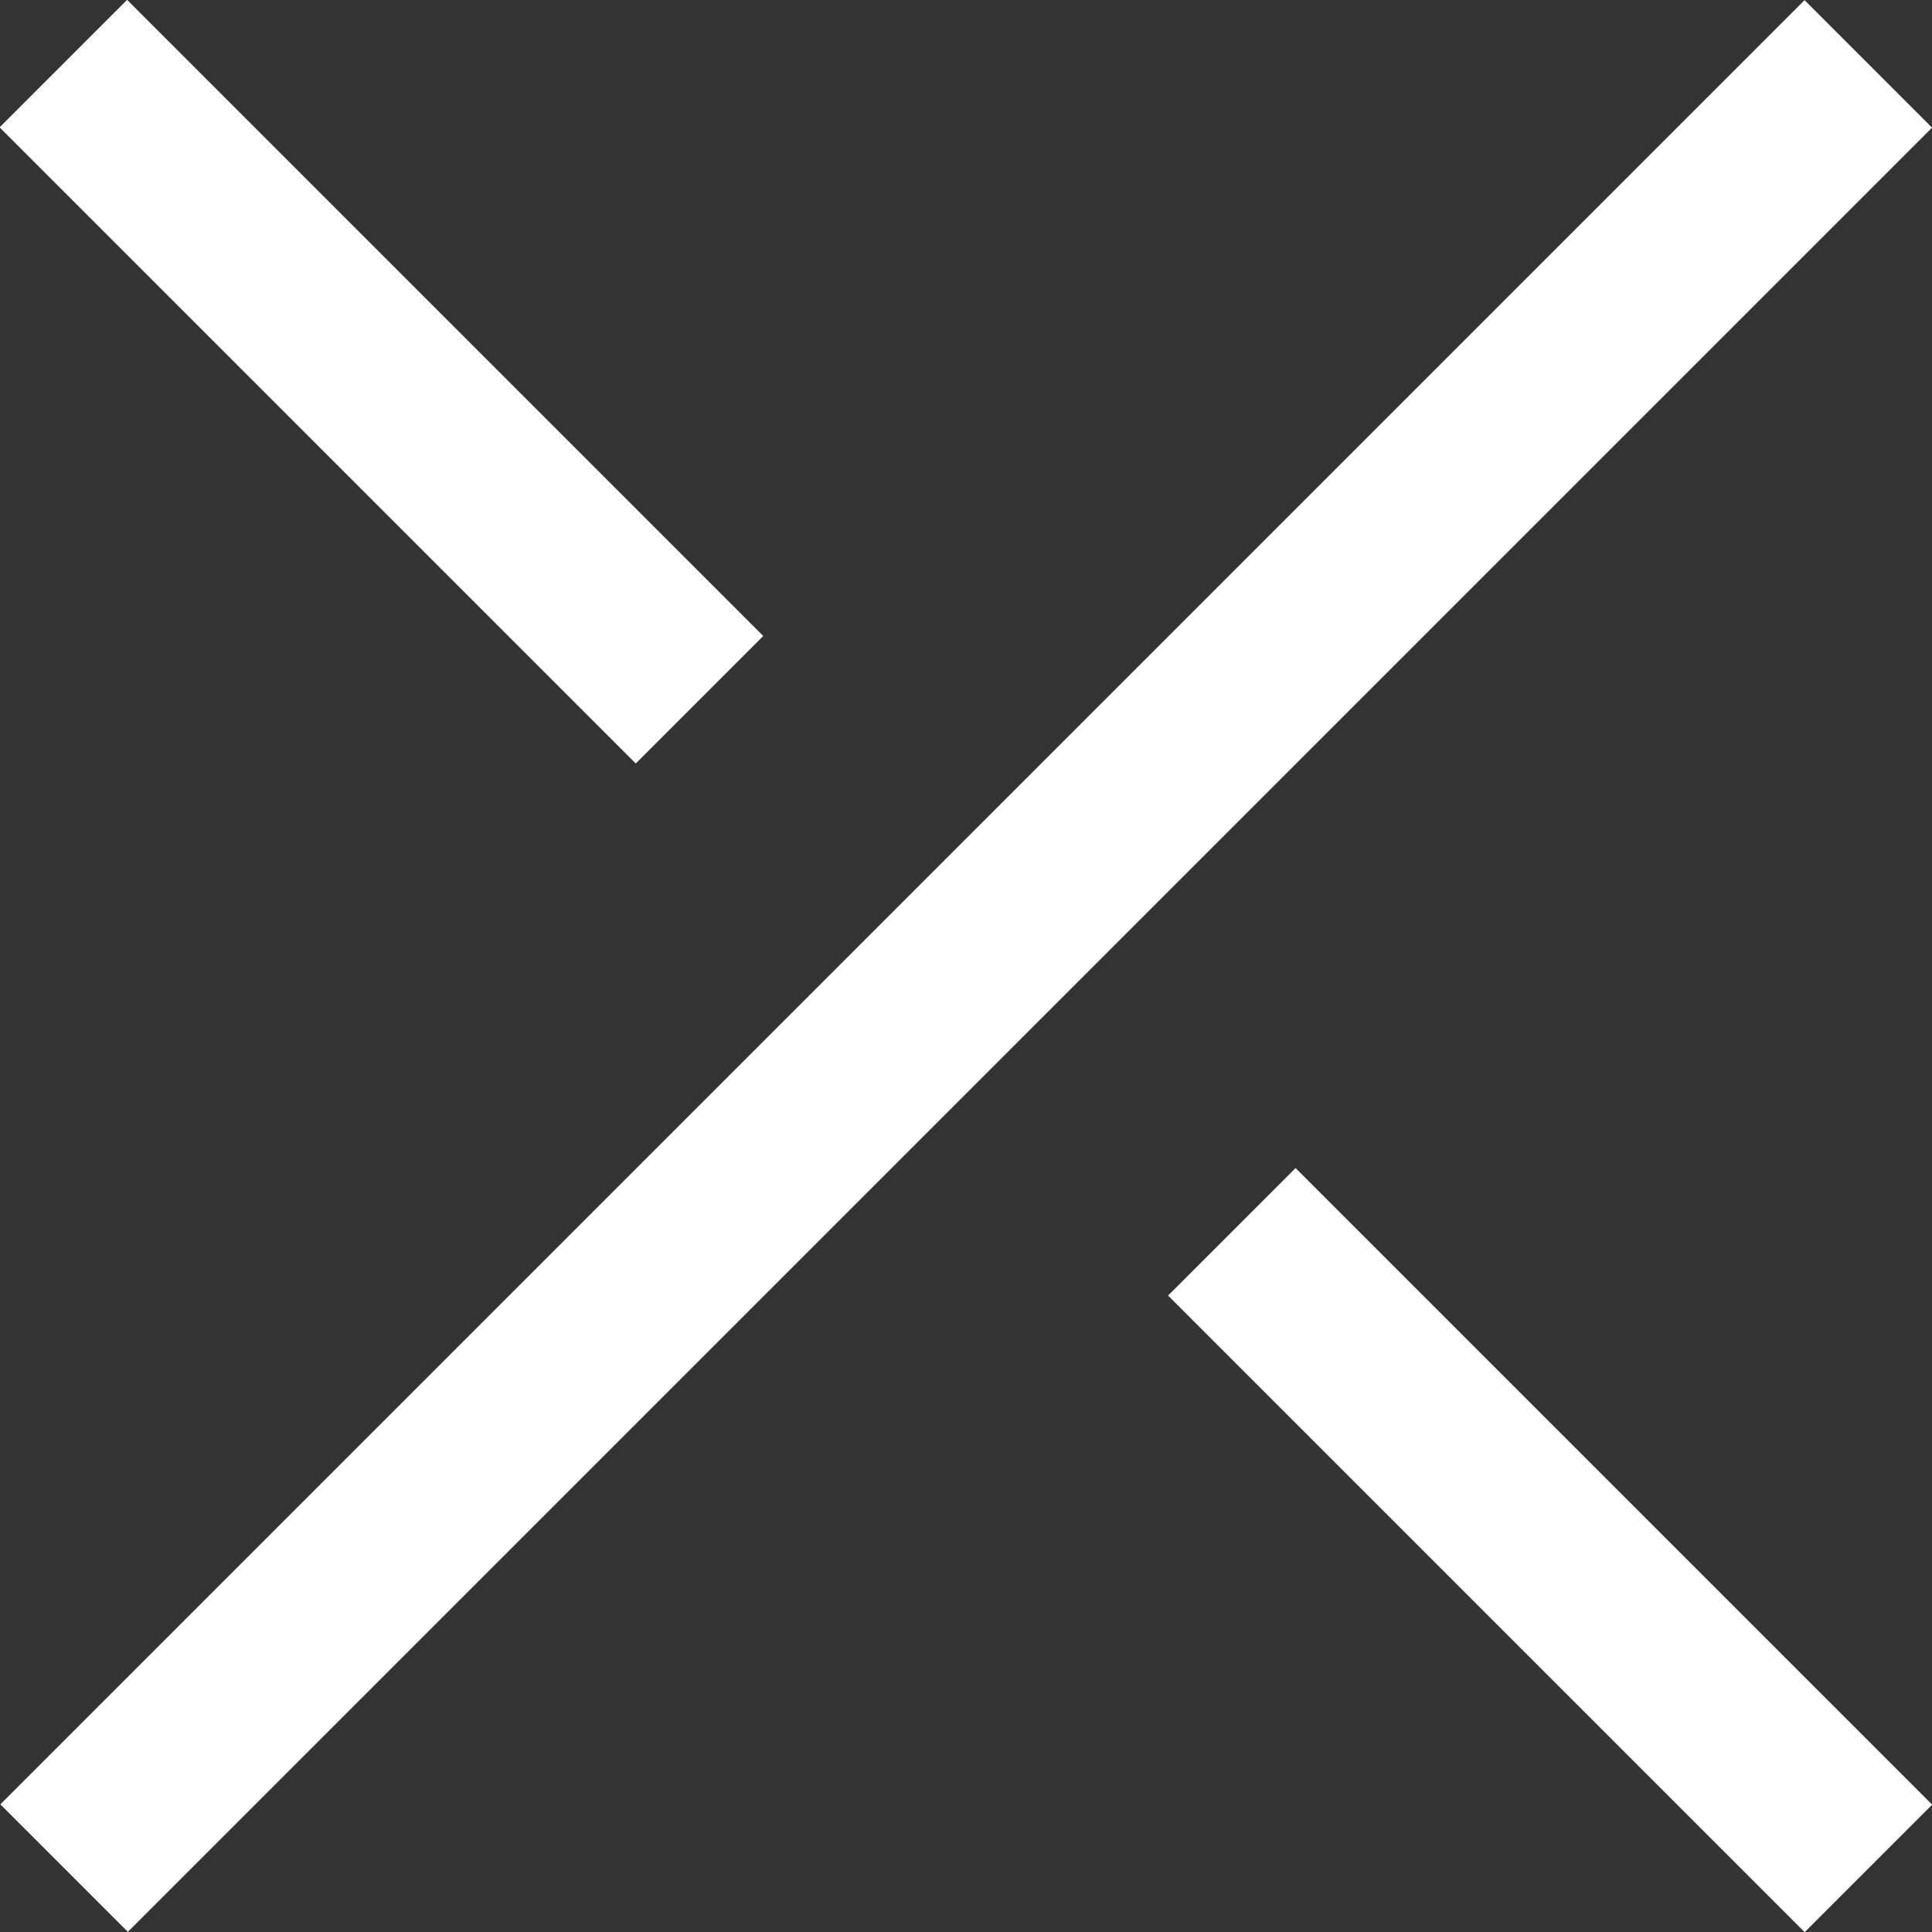 <svg id="Ebene_1" data-name="Ebene 1" xmlns="http://www.w3.org/2000/svg" width="30" height="30" viewBox="0 0 30 30"><rect x="0" y="0" width="30" height="30" fill="#333333" stroke="none"/><defs><style>.cls-1{fill:#fff;}</style></defs><rect class="cls-1" x="-4.81" y="13.6" width="39.62" height="2.8" transform="translate(-6.21 15) rotate(-45)"/><rect class="cls-1" x="22.67" y="17.08" width="2.8" height="13.98" transform="translate(-9.97 24.07) rotate(-45)"/><rect class="cls-1" x="4.53" y="-1.06" width="2.8" height="13.97" transform="translate(-2.46 5.93) rotate(-45)"/></svg>